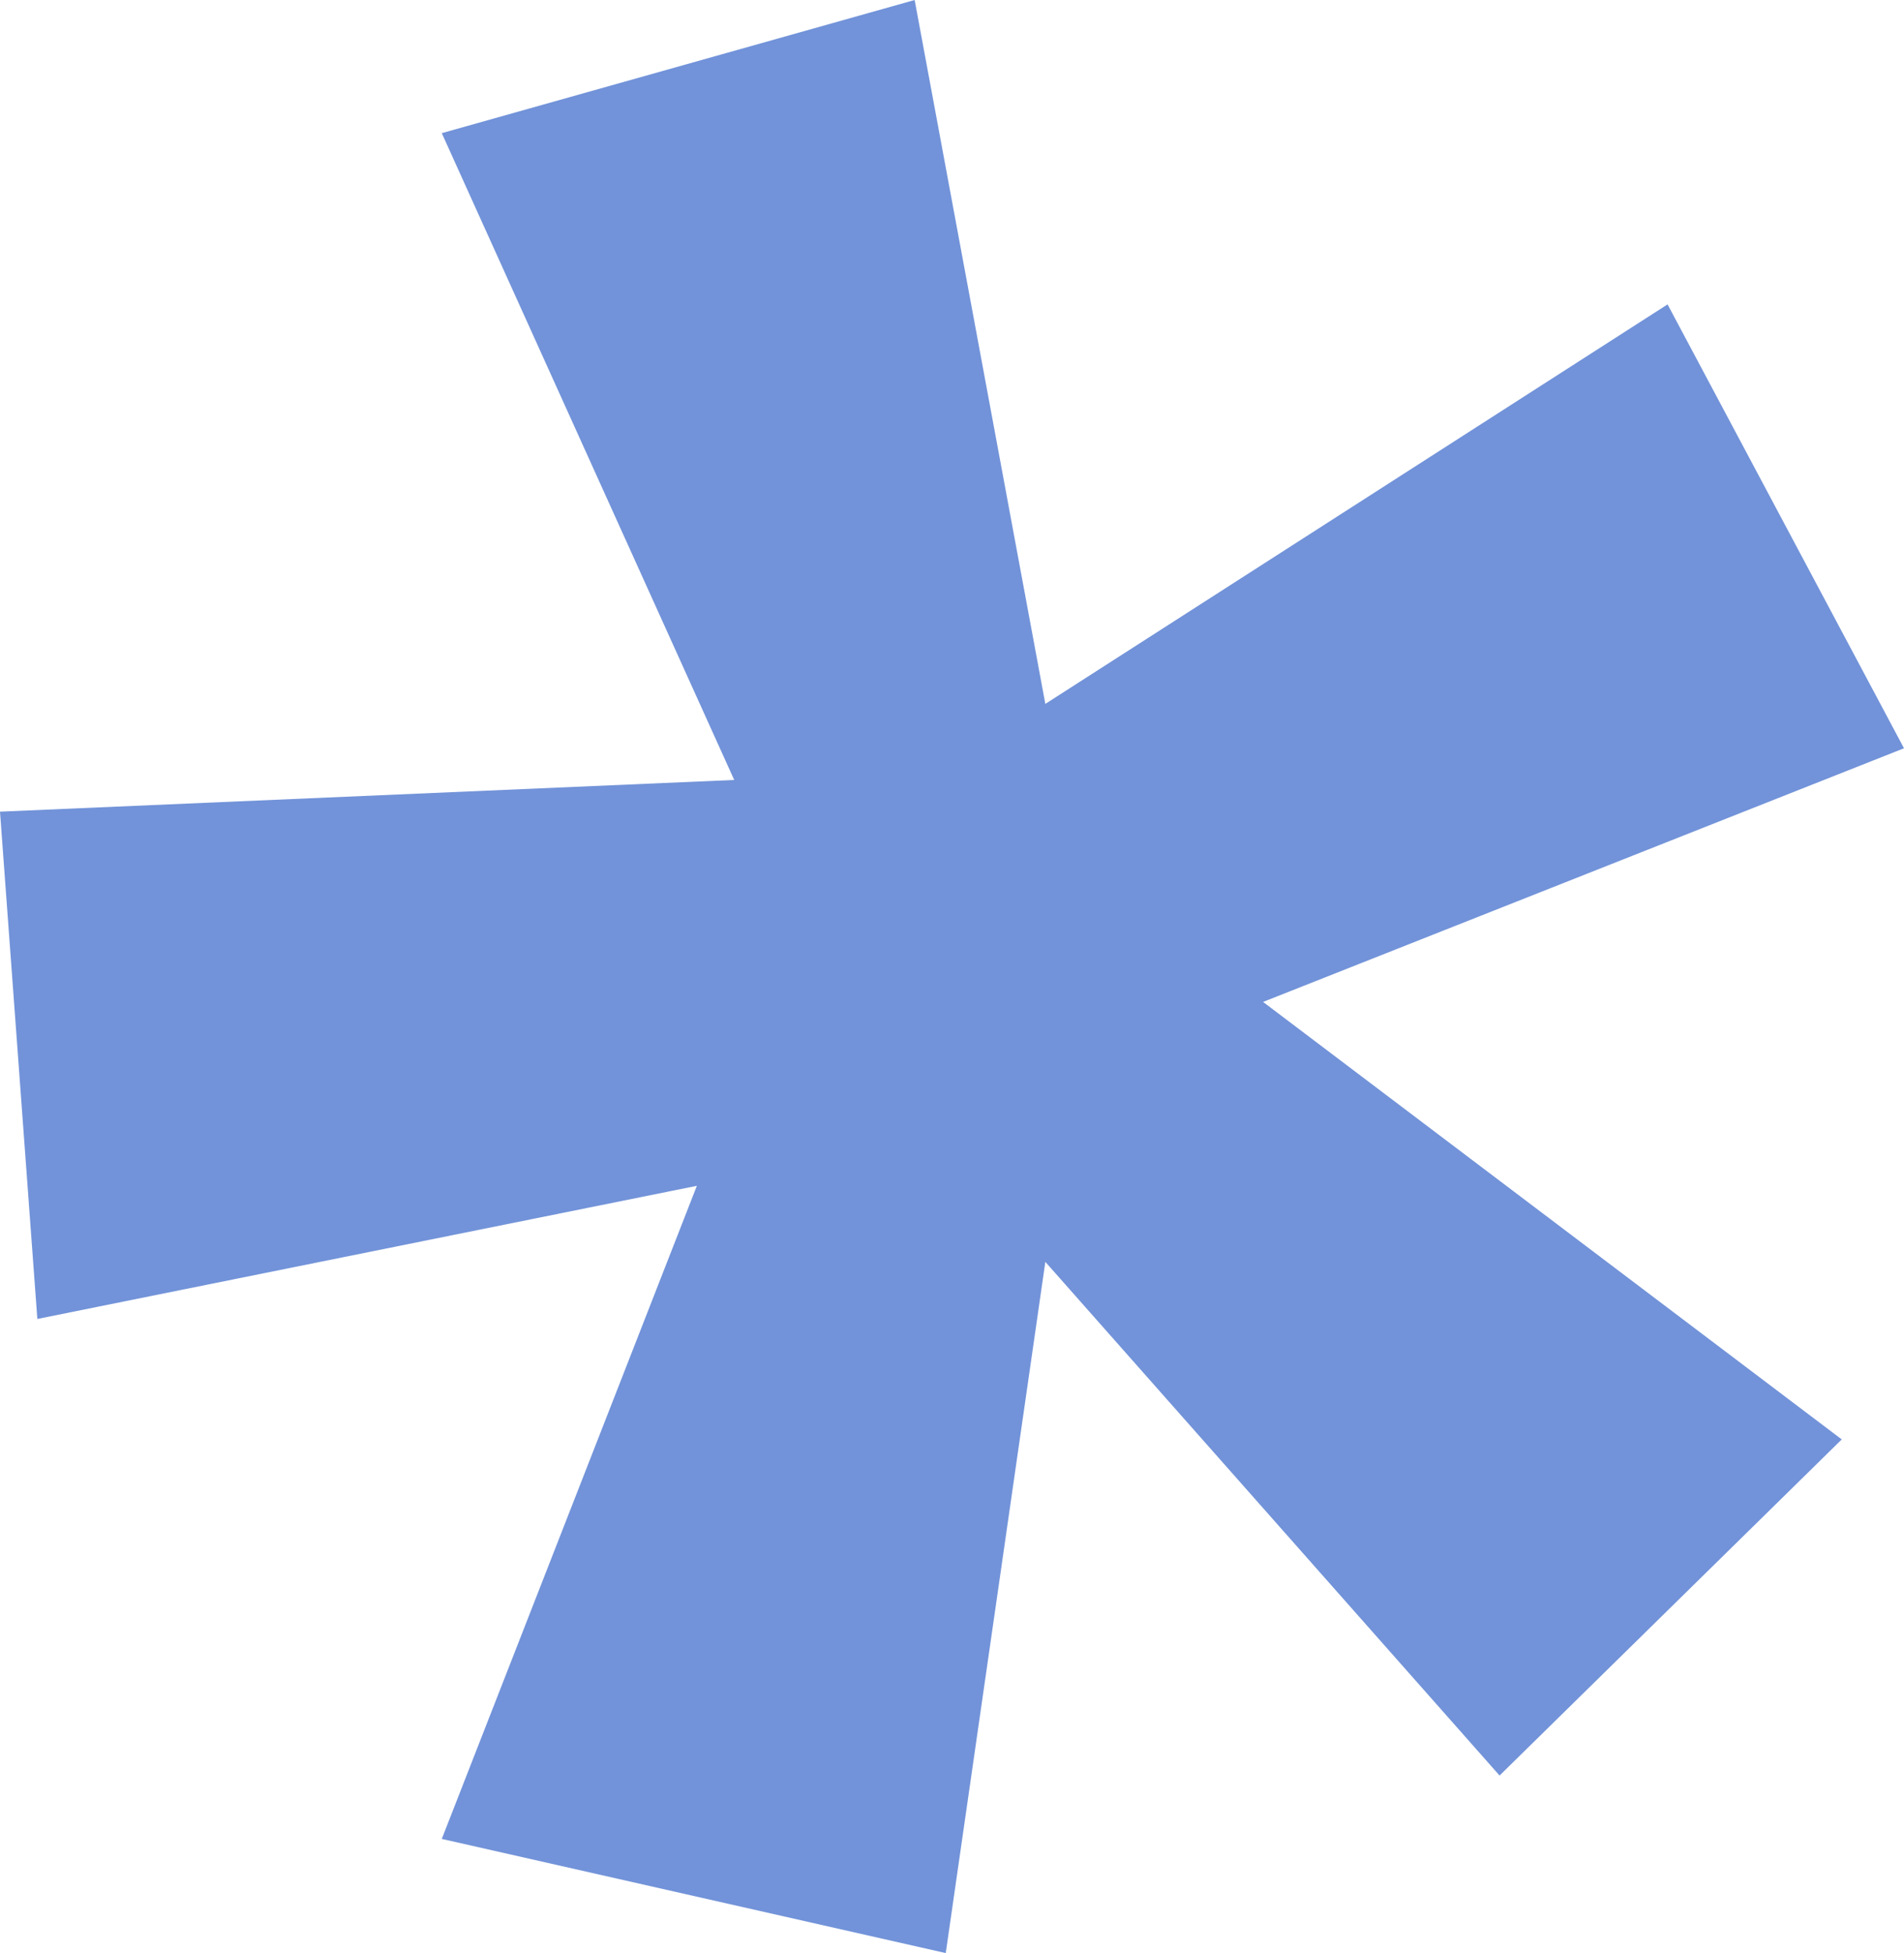 <svg xmlns="http://www.w3.org/2000/svg" width="39" height="40" viewBox="0 0 39 40" fill="none"><path d="M9.049 2.727L15.039 15.974L0 16.623L0.765 27.013L14.274 24.286L9.049 37.662L19.372 40L21.412 25.844L30.716 36.364L37.725 29.48L25.872 20.52L39 15.325L34.157 6.234L21.412 14.416L18.735 0L9.049 2.727Z" fill="#7293D9"></path></svg>